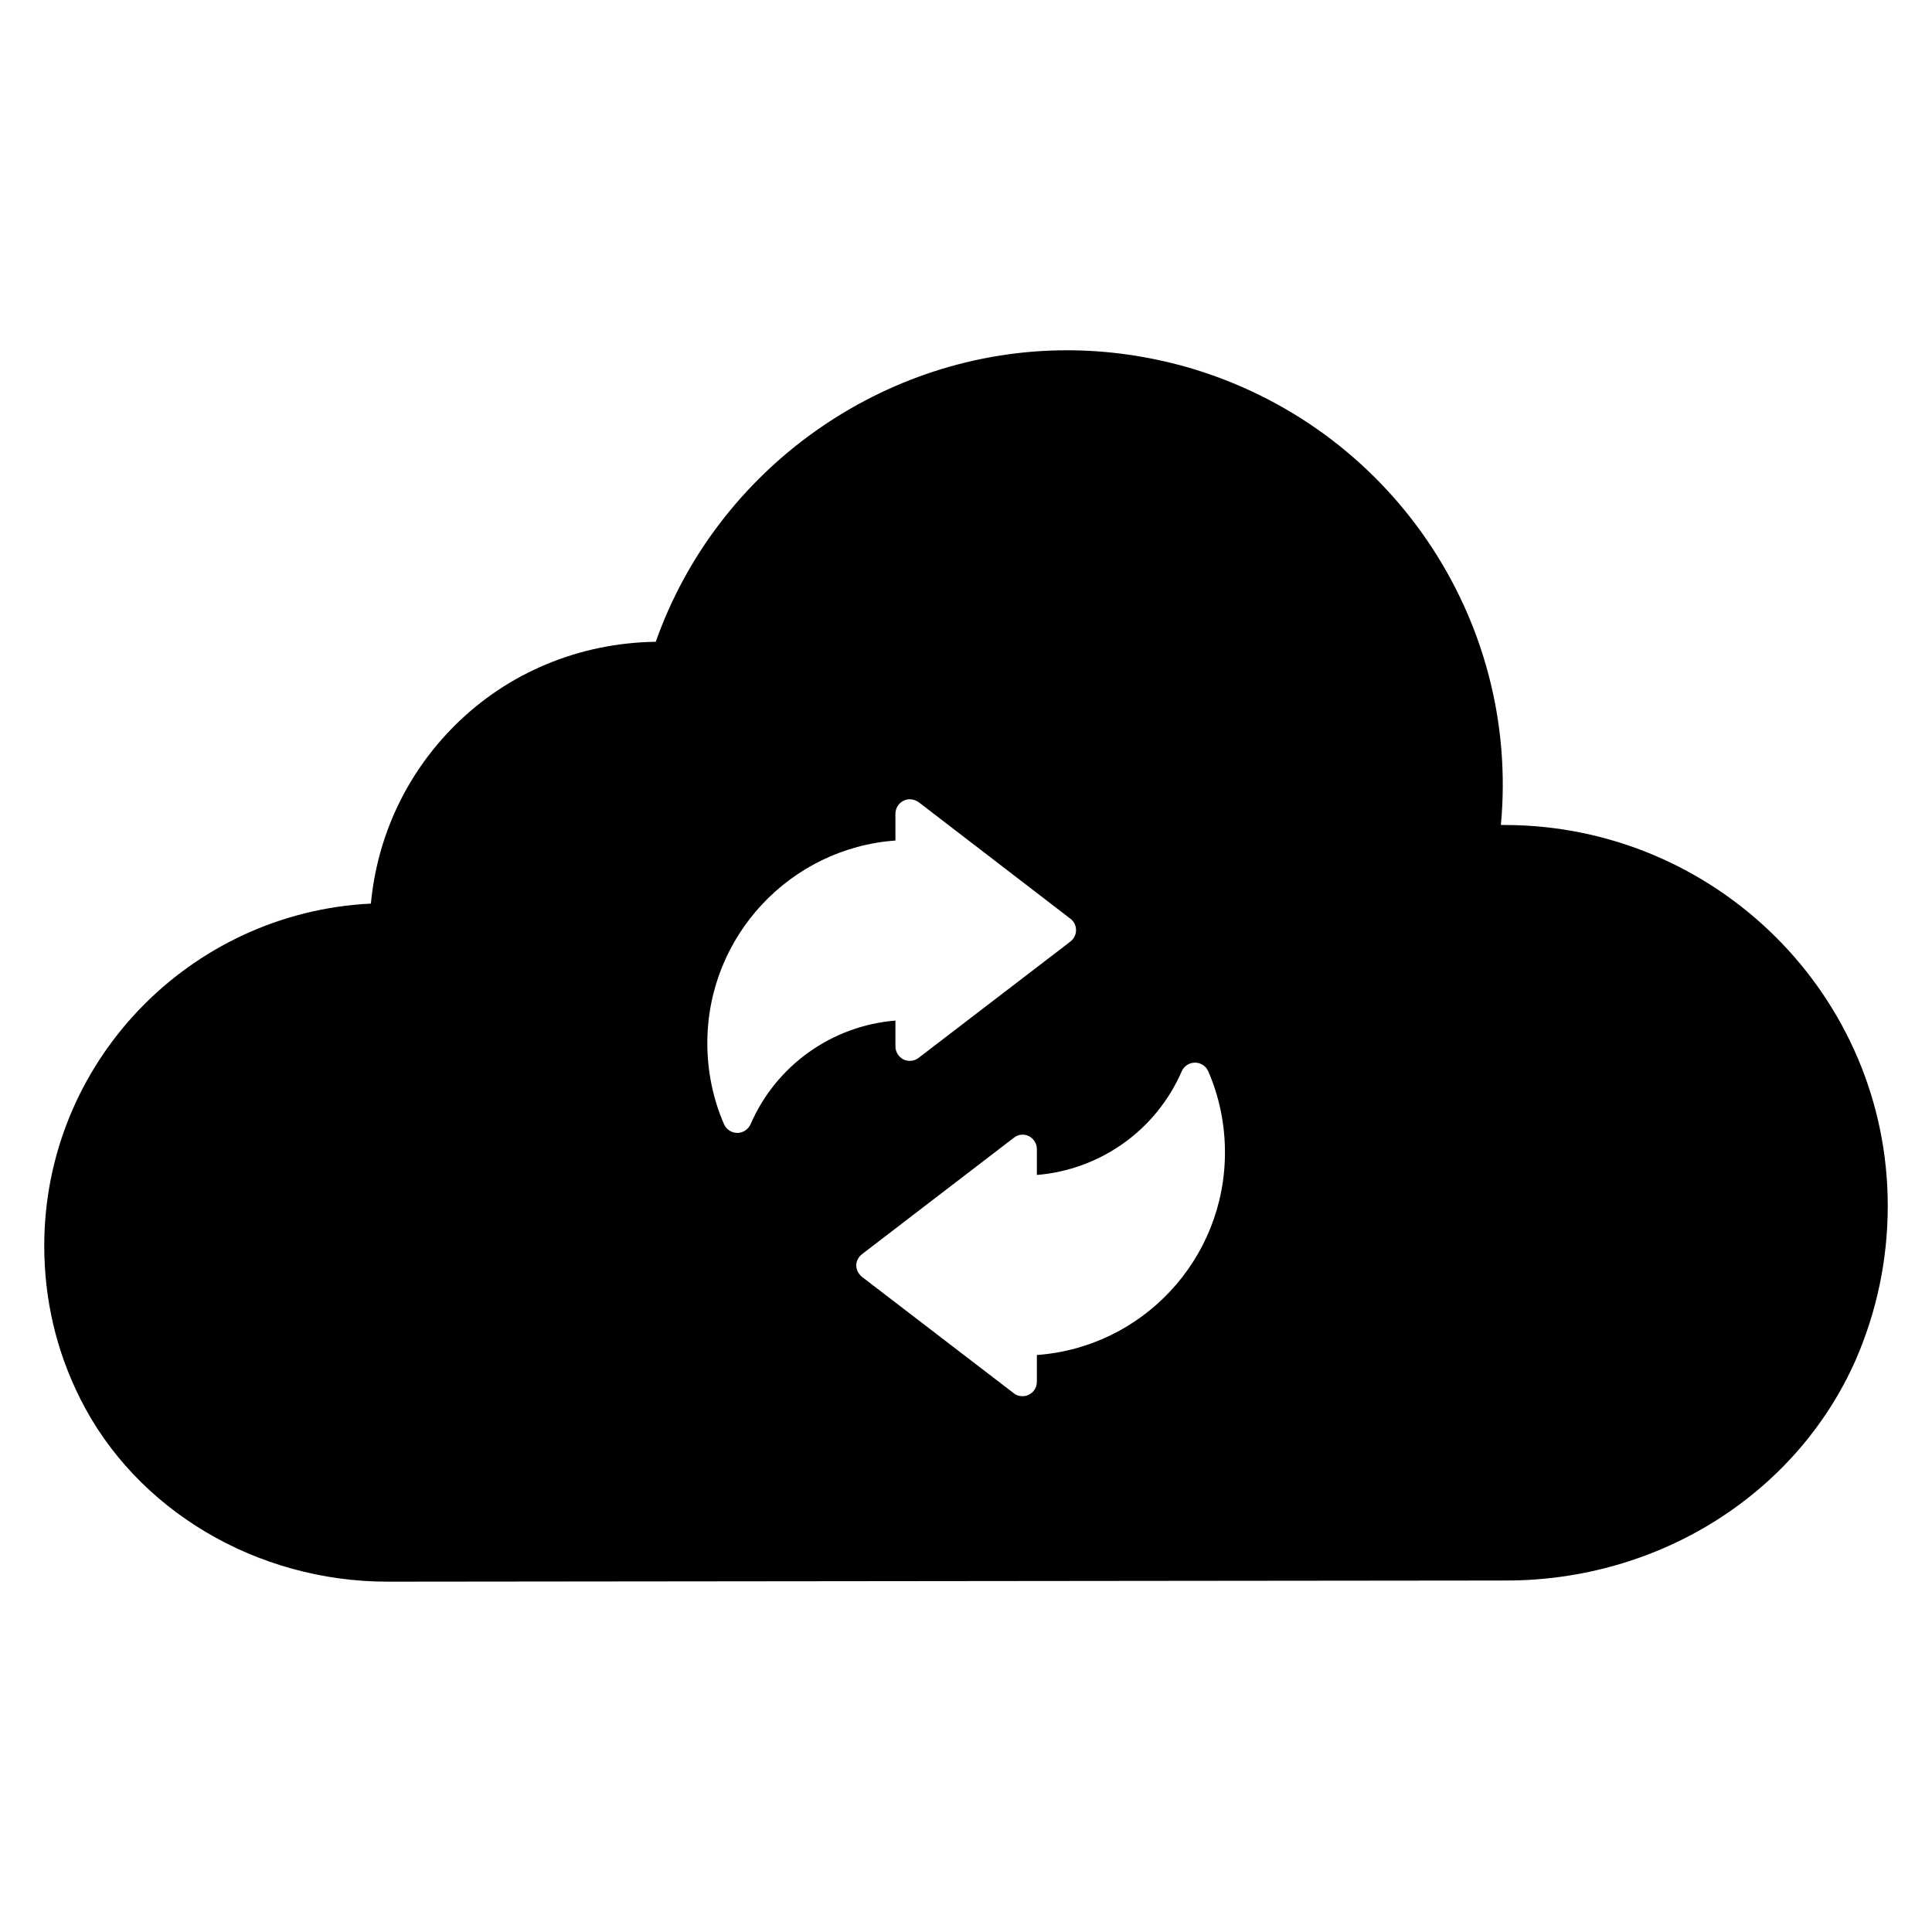 <?xml version="1.0" encoding="UTF-8"?>
<!-- Uploaded to: SVG Repo, www.svgrepo.com, Generator: SVG Repo Mixer Tools -->
<svg fill="#000000" width="800px" height="800px" version="1.1" viewBox="144 144 512 512" xmlns="http://www.w3.org/2000/svg">
 <path d="m542.67 362.63h-0.918c5.113-54.656-29.391-105.8-83.051-121.3-10.457-2.977-21.223-4.504-31.906-4.504-48.855 0-92.898 31.527-109.01 77.25-20.305 0.305-39.234 8.168-53.359 22.289-12.746 12.746-20.457 29.238-22.137 47.098-48.164 2.367-86.562 42.141-86.562 90.688 0 14.273 3.207 27.938 9.543 40.535 14.734 29.465 46.719 48.473 81.449 48.473h0.23l296.18-0.305c40.535 0 76.867-22.902 92.594-58.32 5.648-12.977 8.551-26.719 8.551-40.992-0.004-55.648-45.574-100.91-101.61-100.91zm-199.77 79.312c-0.609 1.375-1.984 2.289-3.512 2.289-1.527 0-2.902-0.918-3.512-2.289-2.977-6.871-4.426-14.121-4.426-21.527 0-28.398 22.062-51.68 49.848-53.664v-7.098c0-1.449 0.84-2.824 2.137-3.434 1.297-0.688 2.824-0.457 4.047 0.383l40.152 30.84c0.992 0.762 1.527 1.832 1.527 3.055 0 1.145-0.535 2.289-1.527 3.051l-40.152 30.762c-1.145 0.918-2.75 1.07-4.047 0.457-1.297-0.688-2.137-1.984-2.137-3.434v-6.871c-16.793 1.371-31.602 11.832-38.398 27.48zm75.879 61.145v7.098c0 1.449-0.84 2.824-2.137 3.434-1.008 0.578-2.906 0.551-3.969-0.383l-40.227-30.84c-0.918-0.766-1.527-1.832-1.527-3.055 0-1.145 0.609-2.289 1.527-2.977l40.227-30.84c1.145-0.918 2.672-1.07 3.969-0.457 1.297 0.688 2.137 1.984 2.137 3.438v6.871c16.793-1.375 31.602-11.832 38.395-27.48 0.609-1.375 1.984-2.289 3.512-2.289s2.902 0.918 3.512 2.289c2.977 6.871 4.426 14.121 4.426 21.527 0.004 28.395-21.98 51.68-49.844 53.664z"/>
</svg>